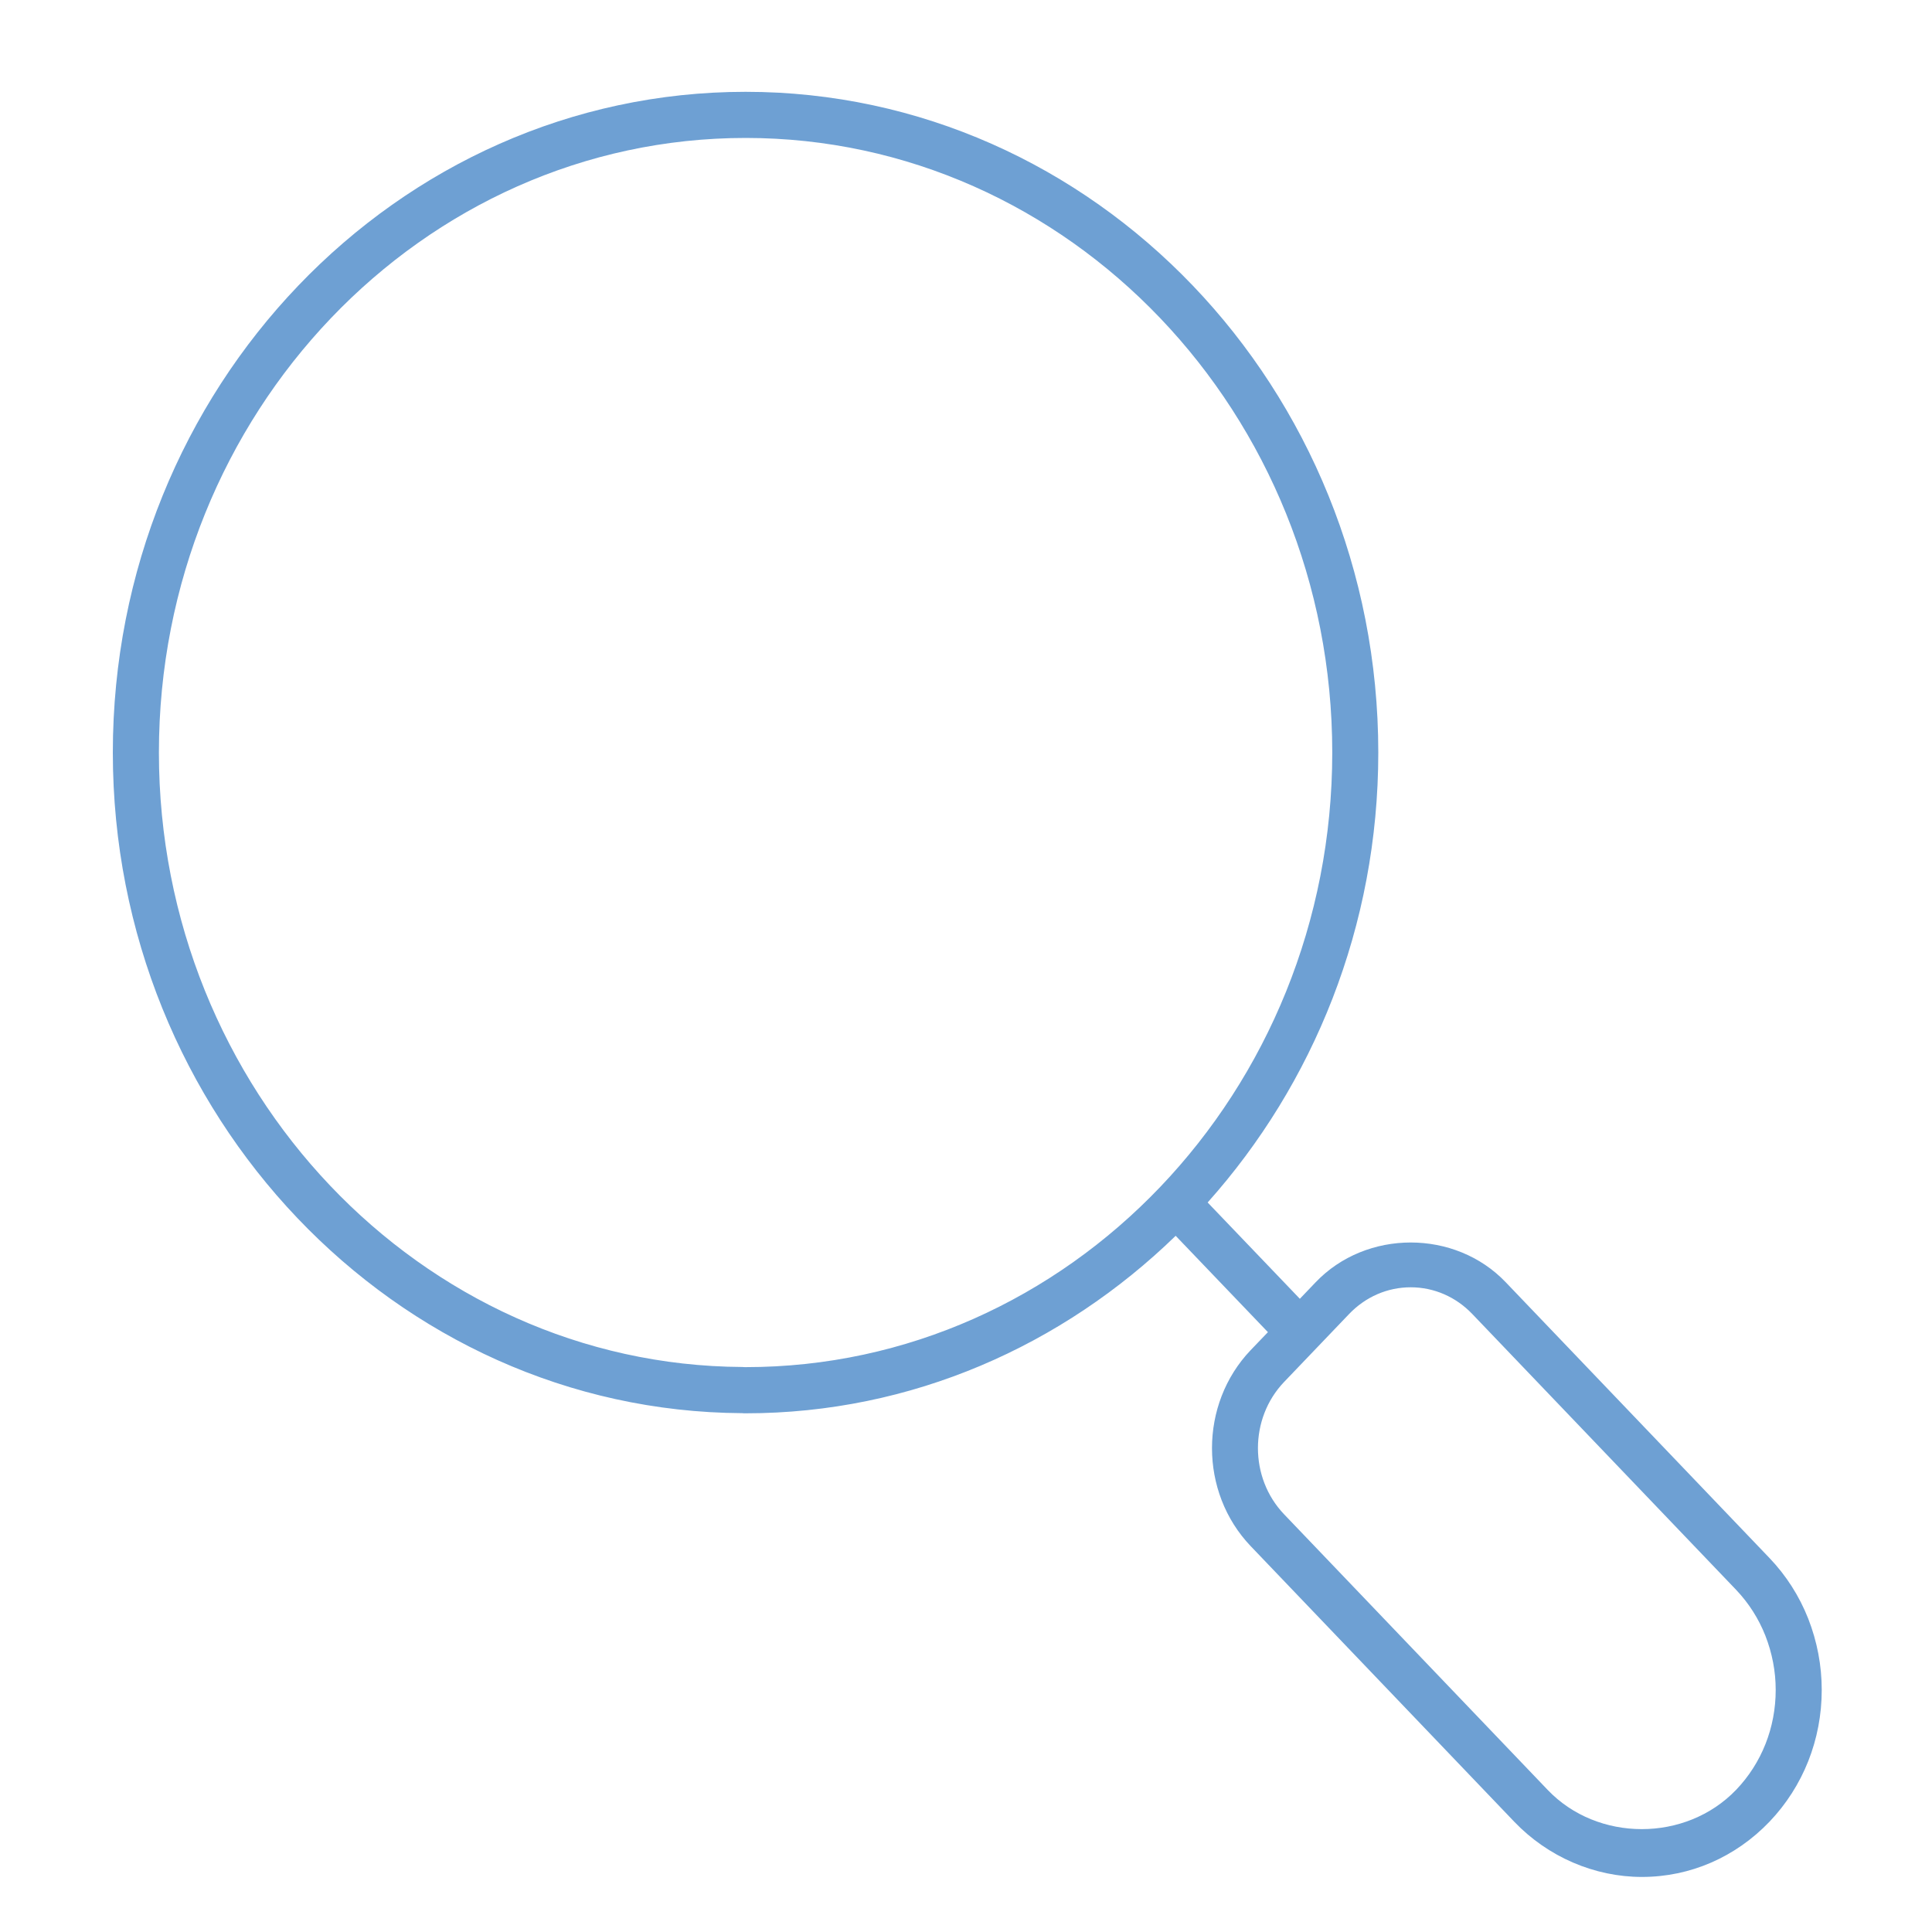 <?xml version="1.0" encoding="UTF-8"?>
<svg width="40px" height="40px" viewBox="0 0 40 40" version="1.1" xmlns="http://www.w3.org/2000/svg" xmlns:xlink="http://www.w3.org/1999/xlink">
    <title>Picto_Loupe</title>
    <g id="Picto_Loupe" stroke="none" fill="none" fill-rule="evenodd" stroke-width="1">
        <g id="Calque_1" fill="#6EA0D3">
            <path d="M32.044,37.059 L26.585,31.351 C25.864,30.596 25.864,29.368 26.585,28.613 L27.929,27.208 C28.271,26.849 28.726,26.652 29.207,26.652 C29.688,26.652 30.143,26.849 30.485,27.208 L35.945,32.916 C36.205,33.19 36.409,33.509 36.549,33.862 C36.691,34.225 36.764,34.604 36.764,34.988 C36.764,35.769 36.473,36.504 35.945,37.056 C34.901,38.144 33.075,38.138 32.044,37.059 M15.437,28.305 C15.417,28.306 15.392,28.303 15.369,28.302 C8.709,28.265 3.29,22.558 3.29,15.581 C3.29,8.564 8.739,2.856 15.437,2.856 C22.134,2.856 27.583,8.564 27.583,15.581 C27.583,22.598 22.134,28.305 15.437,28.305 M36.635,32.257 L31.175,26.548 C30.128,25.45 28.287,25.45 27.239,26.548 L26.912,26.89 L25.003,24.896 C27.188,22.451 28.536,19.181 28.536,15.581 C28.536,8.038 22.66,1.901 15.437,1.901 C8.212,1.901 2.336,8.038 2.336,15.581 C2.336,23.082 8.18,29.218 15.363,29.258 L15.366,29.258 C15.392,29.262 15.413,29.261 15.437,29.261 C18.877,29.261 22.002,27.858 24.341,25.586 L26.251,27.581 L25.894,27.953 C24.826,29.072 24.826,30.892 25.894,32.011 L31.354,37.72 C32.048,38.444 33.01,38.86 33.994,38.86 C34.991,38.86 35.928,38.454 36.635,37.717 C37.333,36.985 37.717,36.016 37.717,34.988 C37.717,34.484 37.623,33.988 37.437,33.511 C37.251,33.042 36.982,32.62 36.635,32.257" id="Shape" fill-rule="nonzero"></path>
        </g>
    </g>
</svg>